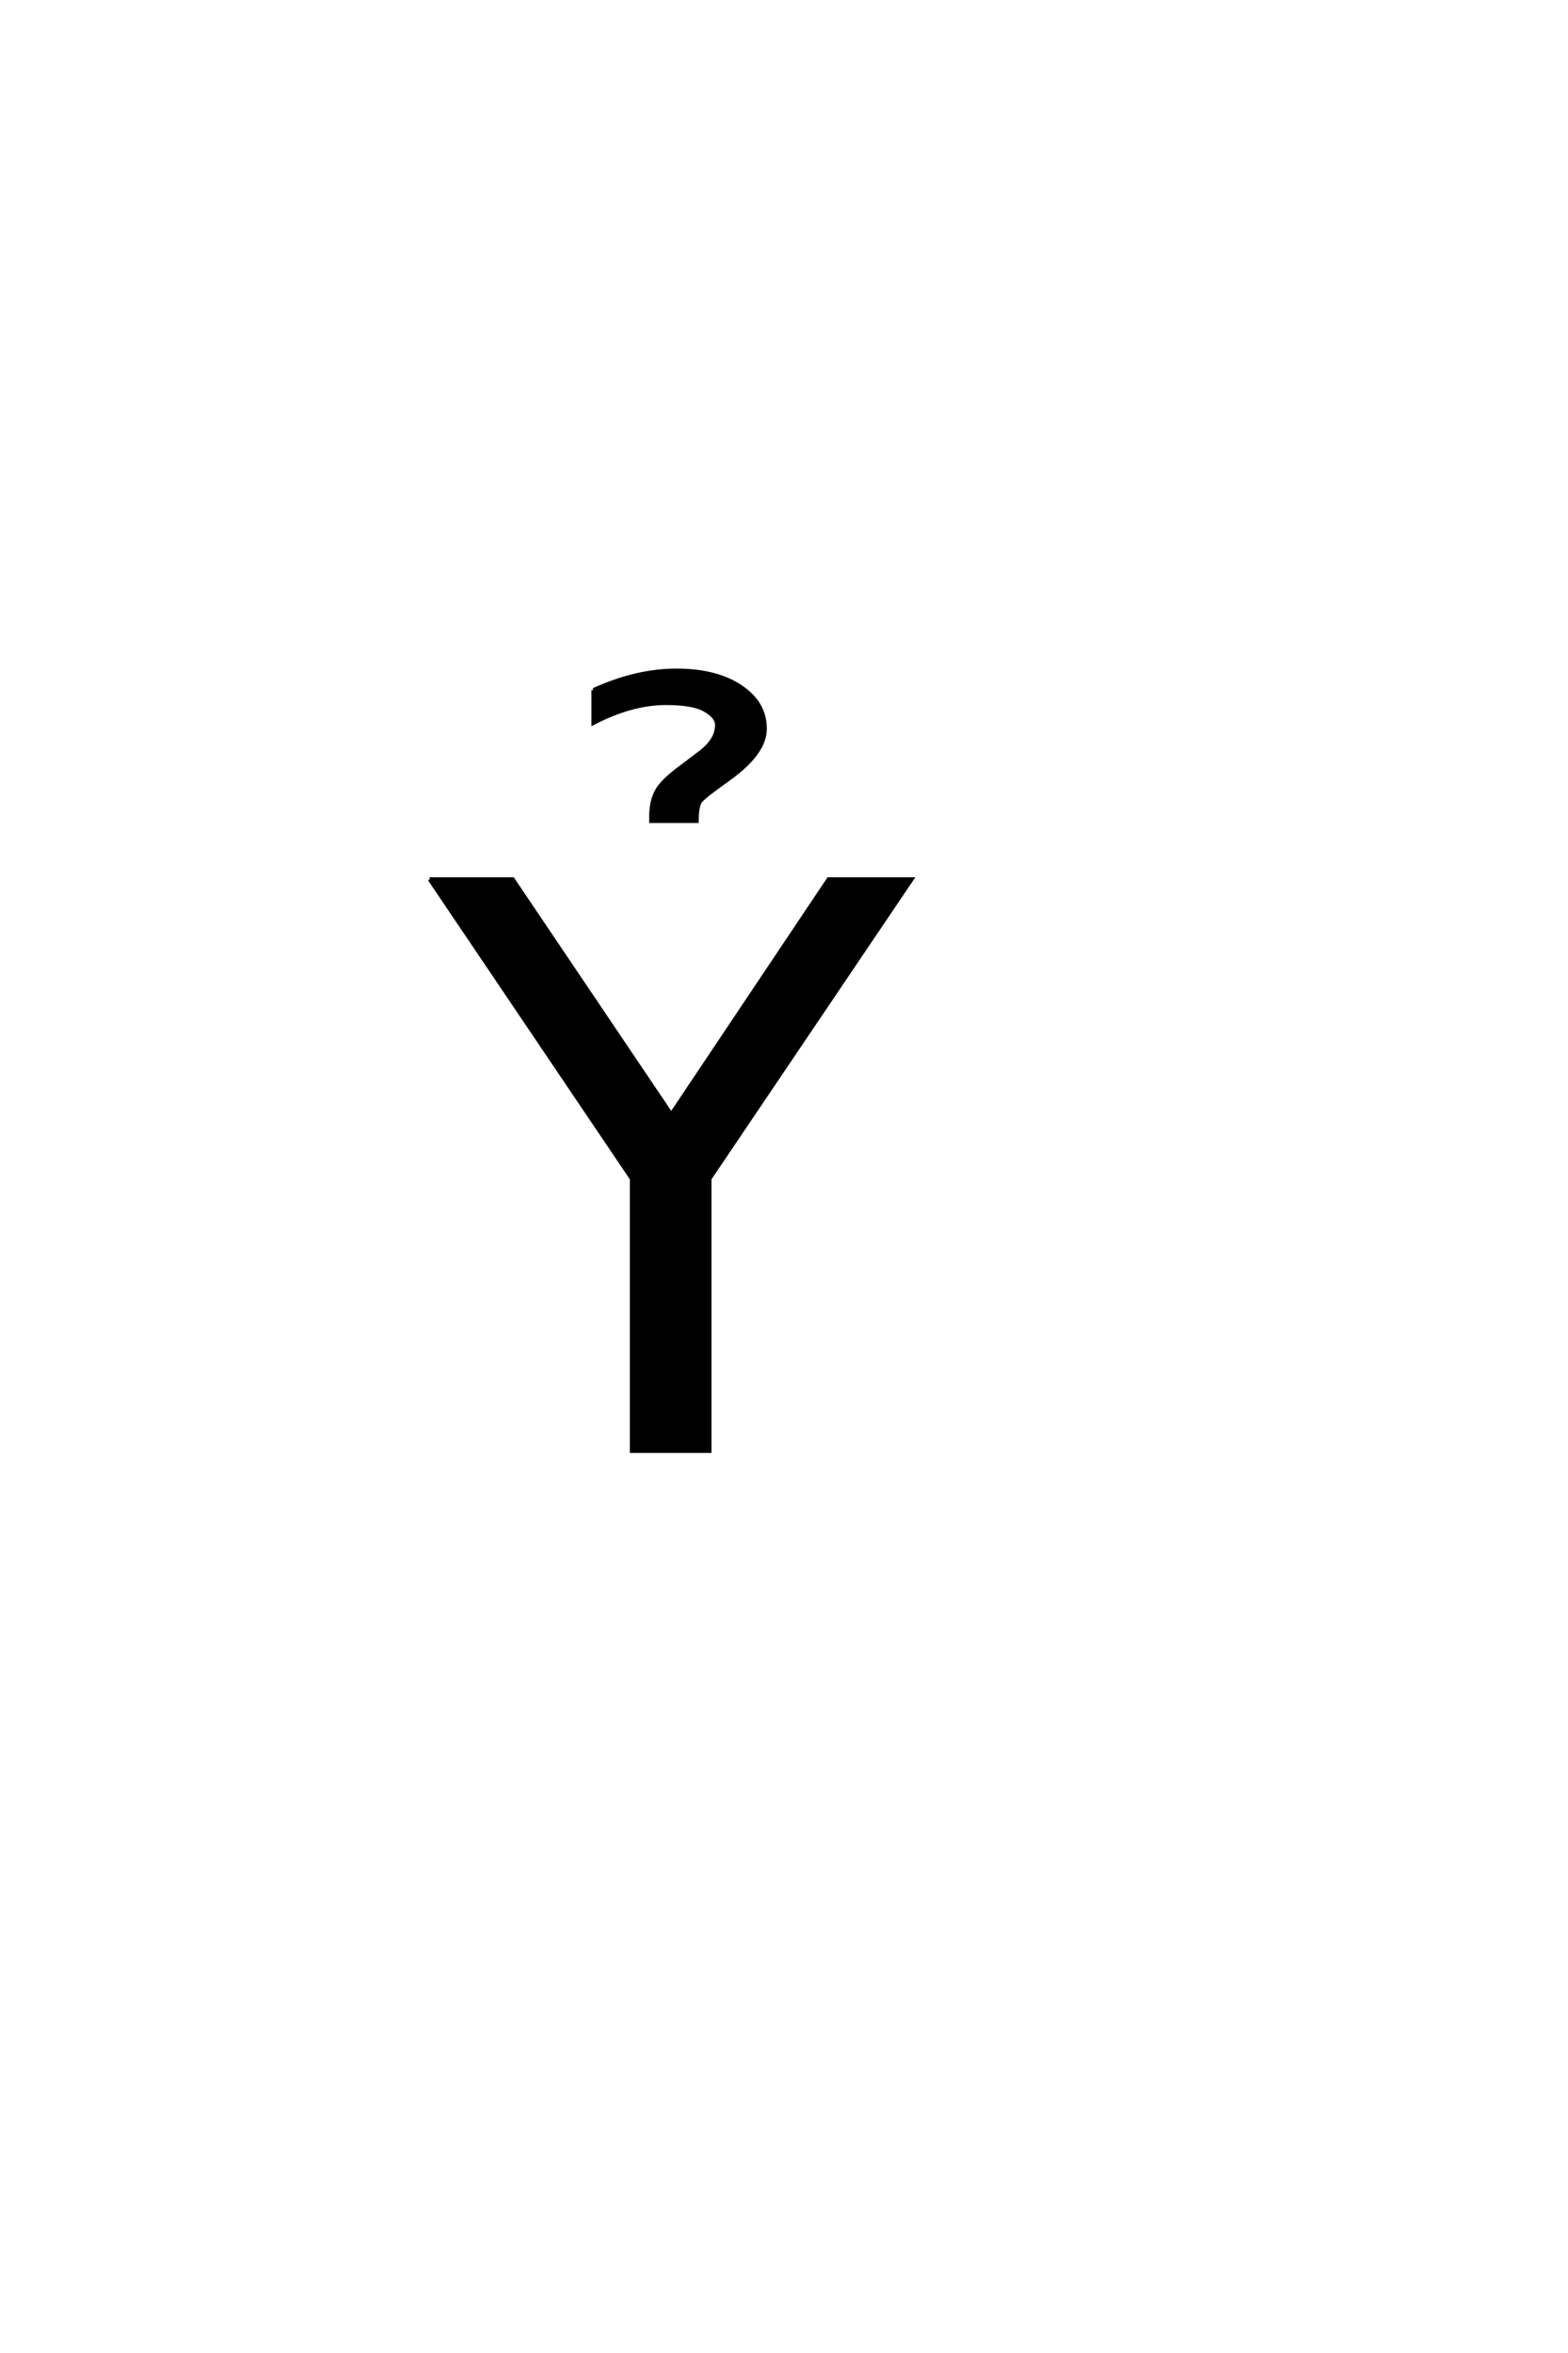 <?xml version='1.0' encoding='UTF-8'?>
<!DOCTYPE svg PUBLIC "-//W3C//DTD SVG 1.0//EN"
    "http://www.w3.org/TR/2001/REC-SVG-20010904/DTD/svg10.dtd">

<svg xmlns='http://www.w3.org/2000/svg' version='1.0'
     width='40.0' height='60.0'>

 <g transform='scale(0.1 -0.1) translate(110.0 -370.0)'>
  <path d='M-0.391 145.797
L20.797 145.797
L61.234 85.844
L101.375 145.797
L122.562 145.797
L71 69.438
L71 0
L51.172 0
L51.172 69.438
L-0.391 145.797
L-0.391 145.797
M41.375 194.031
Q52.312 199.016 62.562 199.016
Q72.719 199.016 78.922 194.859
Q85.125 190.719 85.125 184.172
Q85.125 178.219 76.531 171.859
L72.234 168.734
Q68.812 166.203 68.422 165.328
Q67.734 163.766 67.734 160.641
L56.109 160.641
L56.109 161.812
Q56.109 165.719 57.578 168.344
Q59.047 170.984 64.031 174.594
L68.422 177.922
Q72.906 181.234 72.906 185.141
Q72.906 187.203 69.875 188.953
Q66.859 190.719 59.922 190.719
Q51.141 190.719 41.375 185.641
L41.375 194.031
'
        style='fill: #000000; stroke: #000000'/>

 </g>
</svg>
